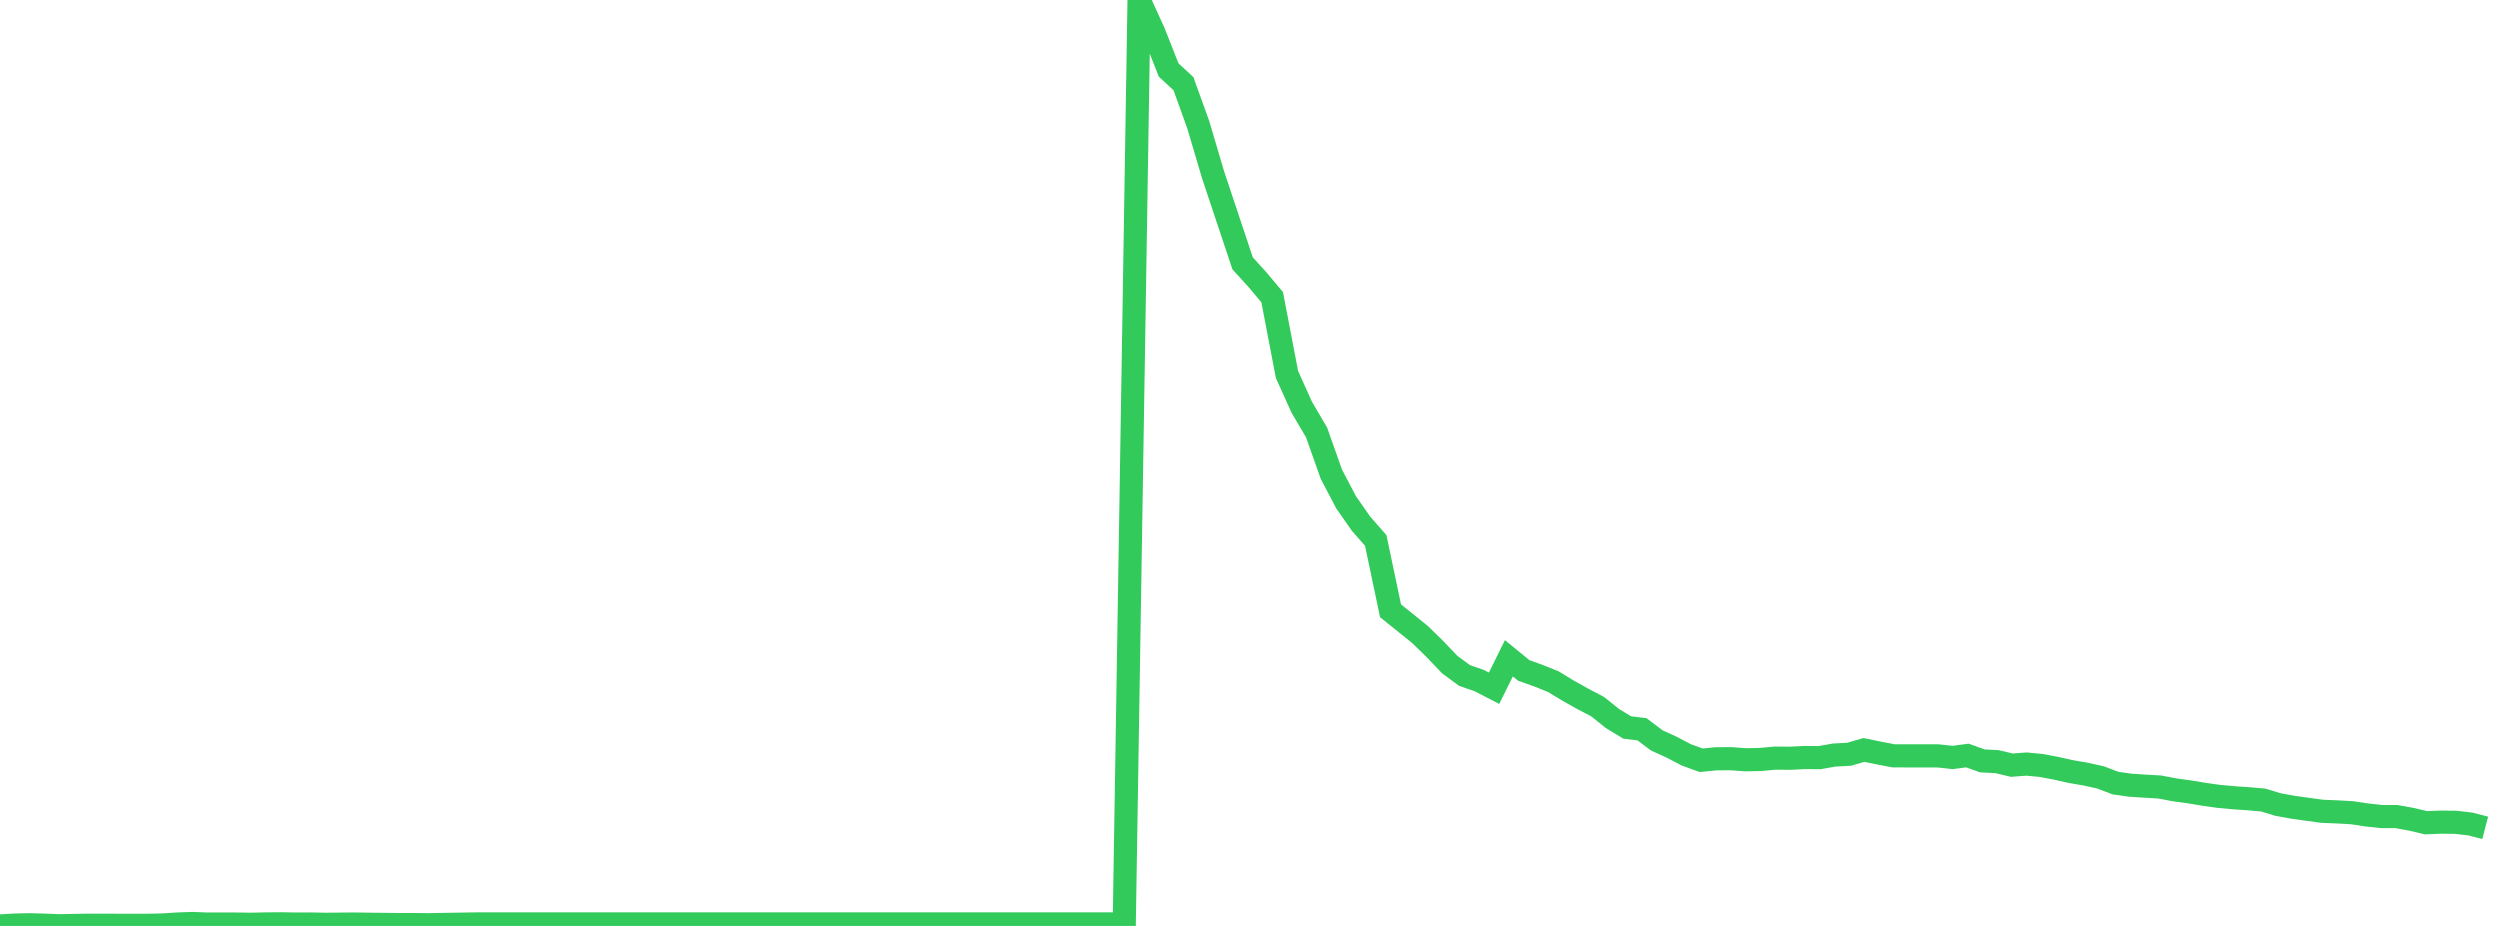 <?xml version="1.0" standalone="no"?>
<!DOCTYPE svg PUBLIC "-//W3C//DTD SVG 1.1//EN" "http://www.w3.org/Graphics/SVG/1.1/DTD/svg11.dtd">

<svg width="135" height="50" viewBox="0 0 135 50" preserveAspectRatio="none" 
  xmlns="http://www.w3.org/2000/svg"
  xmlns:xlink="http://www.w3.org/1999/xlink">


<polyline points="0.0, 50.0 0.799, 49.954 1.598, 49.936 2.396, 49.958 3.195, 49.99 3.994, 49.974 4.793, 49.962 5.592, 49.963 6.391, 49.965 7.189, 49.966 7.988, 49.965 8.787, 49.948 9.586, 49.897 10.385, 49.868 11.183, 49.9 11.982, 49.899 12.781, 49.9 13.58, 49.91 14.379, 49.892 15.178, 49.885 15.976, 49.899 16.775, 49.896 17.574, 49.912 18.373, 49.904 19.172, 49.898 19.97, 49.91 20.769, 49.918 21.568, 49.927 22.367, 49.926 23.166, 49.934 23.964, 49.92 24.763, 49.908 25.562, 49.893 26.361, 49.891 27.16, 49.891 27.959, 49.891 28.757, 49.891 29.556, 49.891 30.355, 49.891 31.154, 49.891 31.953, 49.891 32.751, 49.891 33.55, 49.891 34.349, 49.891 35.148, 49.891 35.947, 49.891 36.746, 49.891 37.544, 49.891 38.343, 49.891 39.142, 49.891 39.941, 49.891 40.74, 49.891 41.538, 49.891 42.337, 49.891 43.136, 49.891 43.935, 49.891 44.734, 49.891 45.533, 49.891 46.331, 49.891 47.13, 49.891 47.929, 49.891 48.728, 49.891 49.527, 49.891 50.325, 49.891 51.124, 49.891 51.923, 49.891 52.722, 49.891 53.521, 49.891 54.32, 49.891 55.118, 49.891 55.917, 49.891 56.716, 49.891 57.515, 49.891 58.314, 49.891 59.112, 49.891 59.911, 49.891 60.71, 49.891 61.509, 0.0 62.308, 1.751 63.107, 3.781 63.905, 4.517 64.704, 6.729 65.503, 9.43 66.302, 11.827 67.101, 14.22 67.899, 15.098 68.698, 16.05 69.497, 20.222 70.296, 21.993 71.095, 23.353 71.893, 25.605 72.692, 27.129 73.491, 28.272 74.29, 29.187 75.089, 32.983 75.888, 33.624 76.686, 34.268 77.485, 35.05 78.284, 35.886 79.083, 36.475 79.882, 36.753 80.68, 37.166 81.479, 35.548 82.278, 36.2 83.077, 36.487 83.876, 36.808 84.675, 37.294 85.473, 37.74 86.272, 38.158 87.071, 38.799 87.87, 39.285 88.669, 39.381 89.467, 39.983 90.266, 40.346 91.065, 40.765 91.864, 41.054 92.663, 40.975 93.462, 40.969 94.26, 41.027 95.059, 41.012 95.858, 40.939 96.657, 40.945 97.456, 40.906 98.254, 40.913 99.053, 40.772 99.852, 40.73 100.651, 40.497 101.45, 40.662 102.249, 40.815 103.047, 40.817 103.846, 40.817 104.645, 40.817 105.444, 40.903 106.243, 40.798 107.041, 41.087 107.84, 41.129 108.639, 41.318 109.438, 41.259 110.237, 41.336 111.036, 41.488 111.834, 41.666 112.633, 41.804 113.432, 41.981 114.231, 42.286 115.03, 42.4 115.828, 42.453 116.627, 42.498 117.426, 42.652 118.225, 42.76 119.024, 42.893 119.822, 43.005 120.621, 43.078 121.42, 43.132 122.219, 43.203 123.018, 43.447 123.817, 43.59 124.615, 43.704 125.414, 43.811 126.213, 43.842 127.012, 43.887 127.811, 44.007 128.609, 44.094 129.408, 44.096 130.207, 44.24 131.006, 44.428 131.805, 44.395 132.604, 44.404 133.402, 44.496 134.201, 44.704" fill="none" stroke="#32ca5b" stroke-width="1.25"/>

</svg>